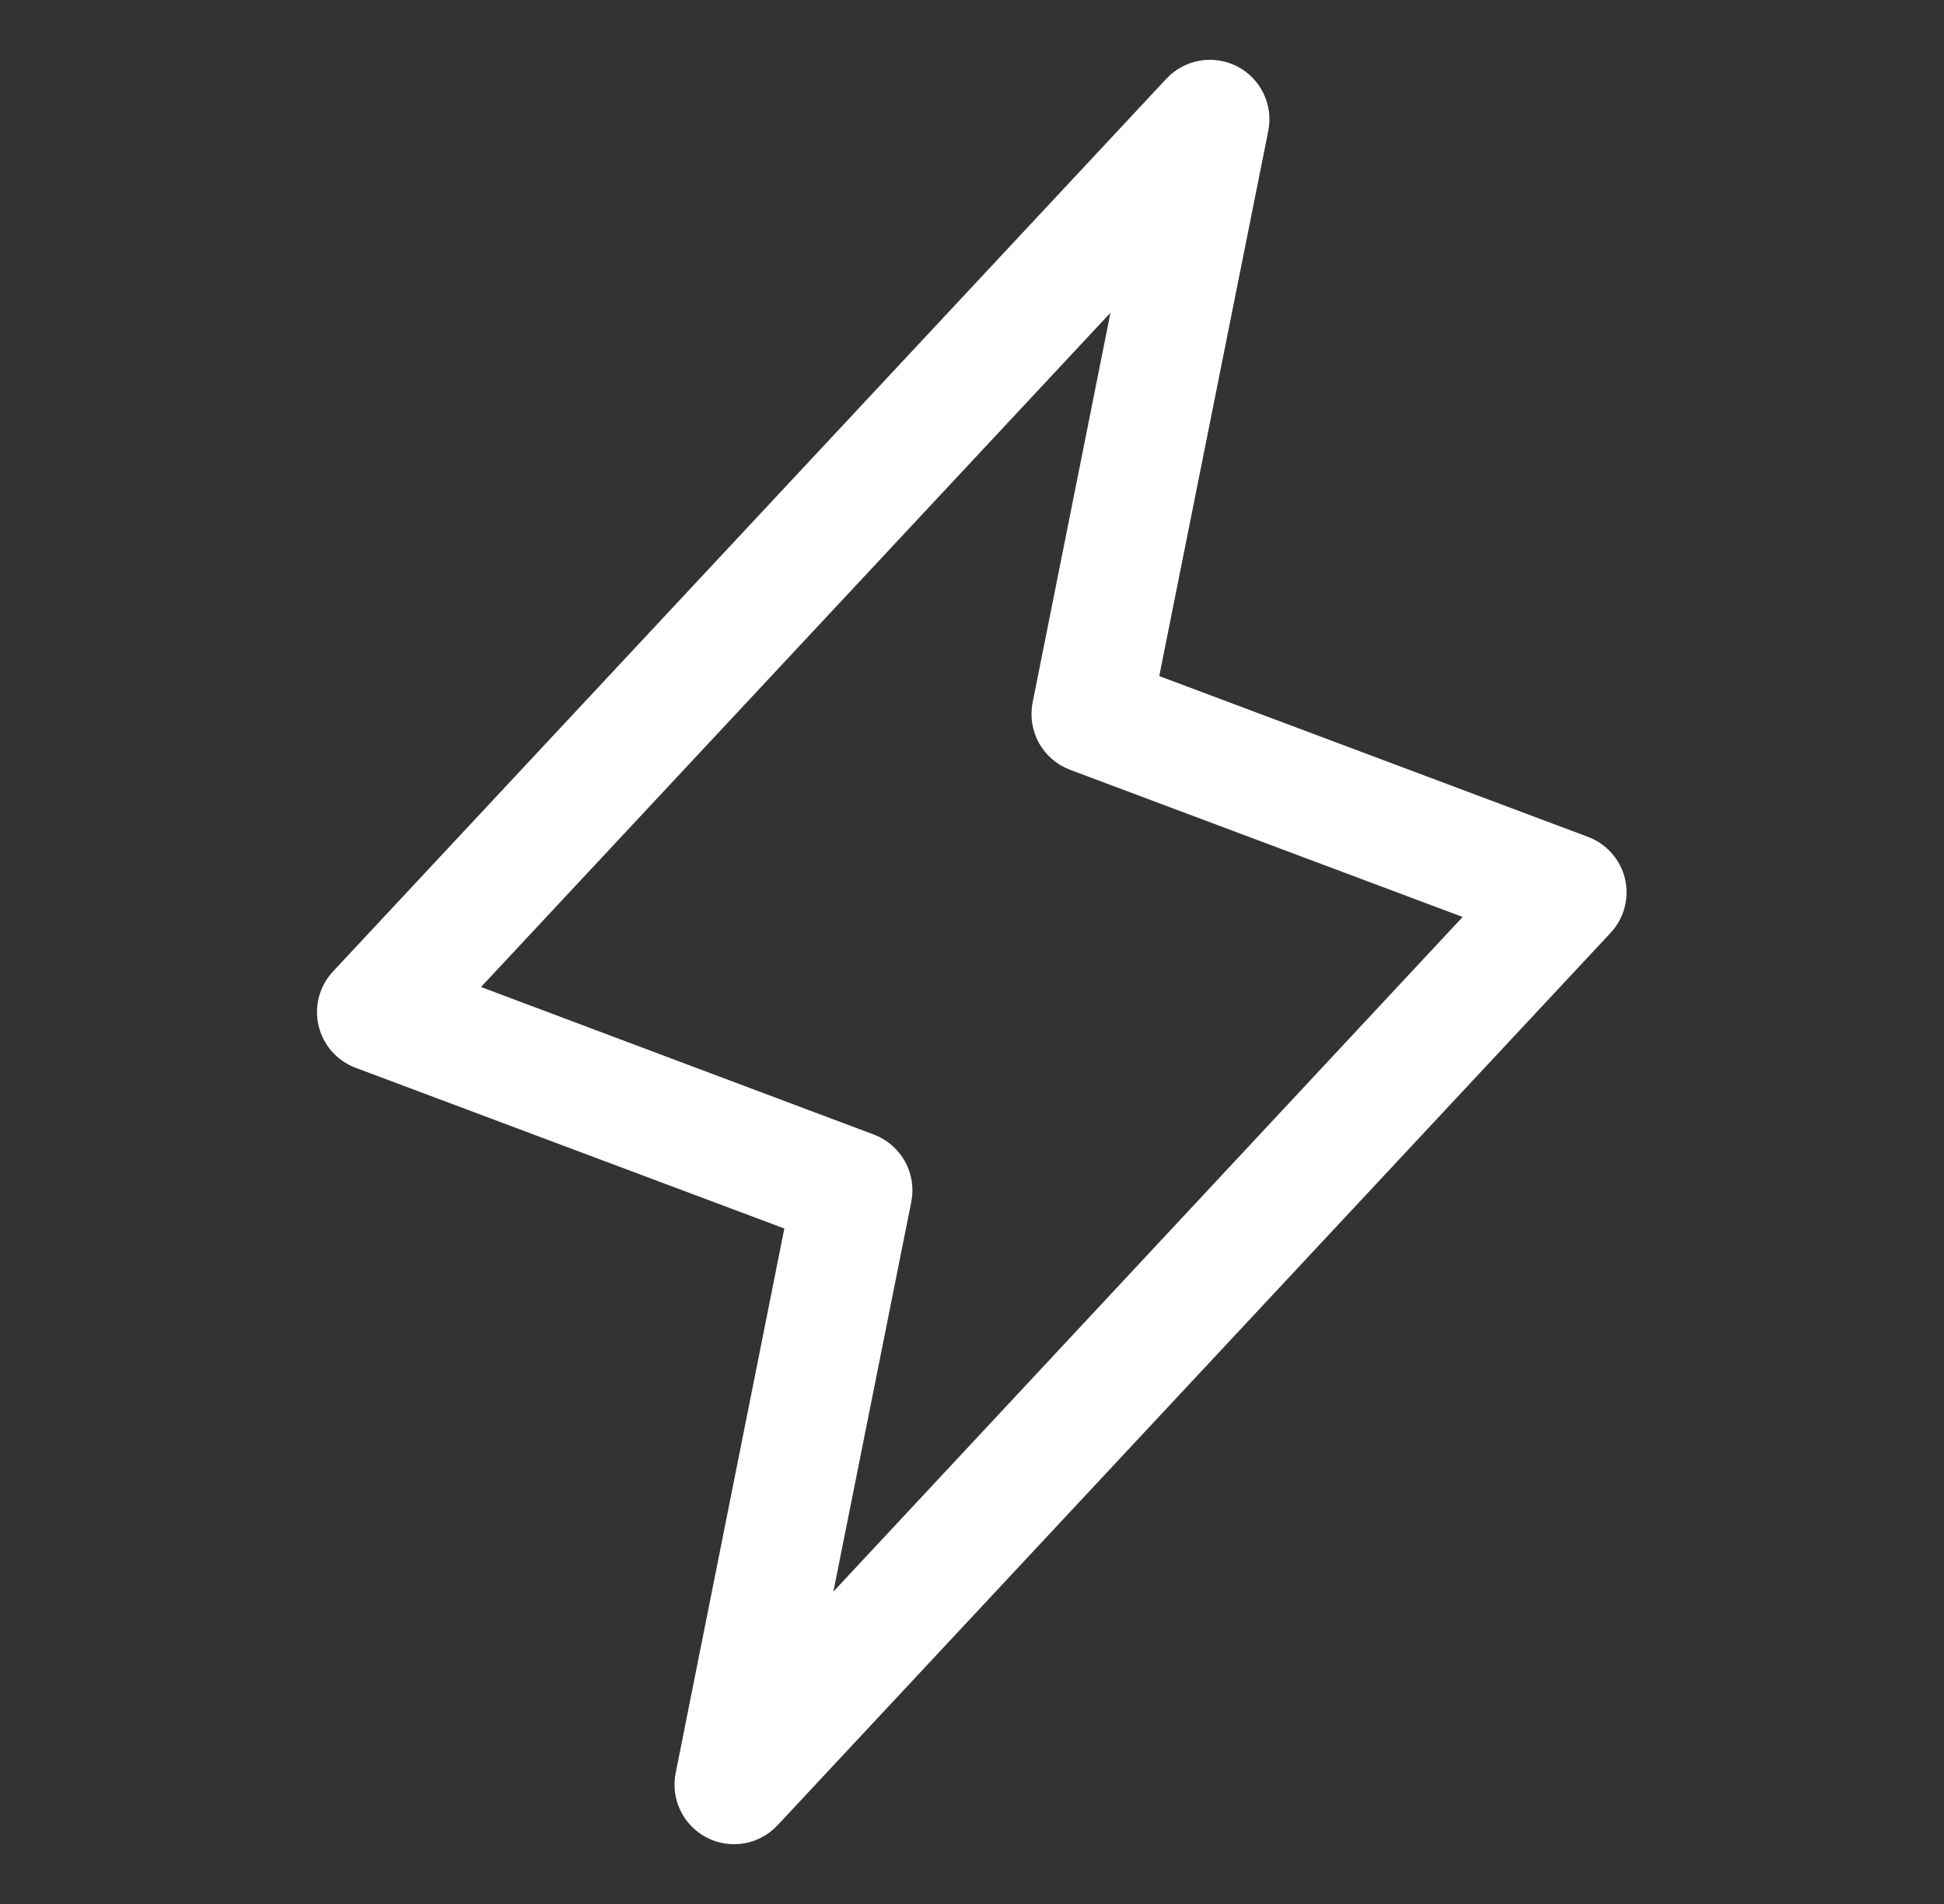 <svg width="49" height="48" viewBox="0 0 49 48" fill="none" xmlns="http://www.w3.org/2000/svg">
<rect x="0" y="0" width="49" height="48" fill="#333333" stroke="none"/>
<path d="M40.96 22.157C40.903 21.917 40.788 21.694 40.624 21.509C40.461 21.324 40.254 21.182 40.022 21.096L29.22 17.044L31.969 3.295C32.031 2.975 31.988 2.644 31.846 2.352C31.703 2.059 31.469 1.82 31.18 1.672C30.89 1.524 30.56 1.474 30.239 1.53C29.919 1.586 29.625 1.745 29.402 1.982L8.402 24.482C8.232 24.662 8.108 24.881 8.043 25.12C7.978 25.359 7.973 25.611 8.029 25.852C8.084 26.093 8.199 26.317 8.362 26.504C8.526 26.69 8.733 26.833 8.965 26.92L19.77 30.971L17.029 44.706C16.967 45.025 17.01 45.356 17.153 45.649C17.295 45.942 17.529 46.18 17.819 46.328C18.108 46.477 18.438 46.526 18.759 46.471C19.08 46.415 19.373 46.256 19.596 46.018L40.596 23.518C40.763 23.339 40.884 23.12 40.948 22.883C41.011 22.646 41.015 22.396 40.96 22.157ZM21.006 40.125L22.969 30.304C23.039 29.956 22.984 29.594 22.812 29.283C22.64 28.972 22.364 28.732 22.032 28.605L12.124 24.883L27.99 7.885L26.029 17.706C25.959 18.054 26.015 18.416 26.186 18.727C26.358 19.038 26.634 19.278 26.967 19.405L36.867 23.117L21.006 40.125Z" fill="white"/>
</svg>
